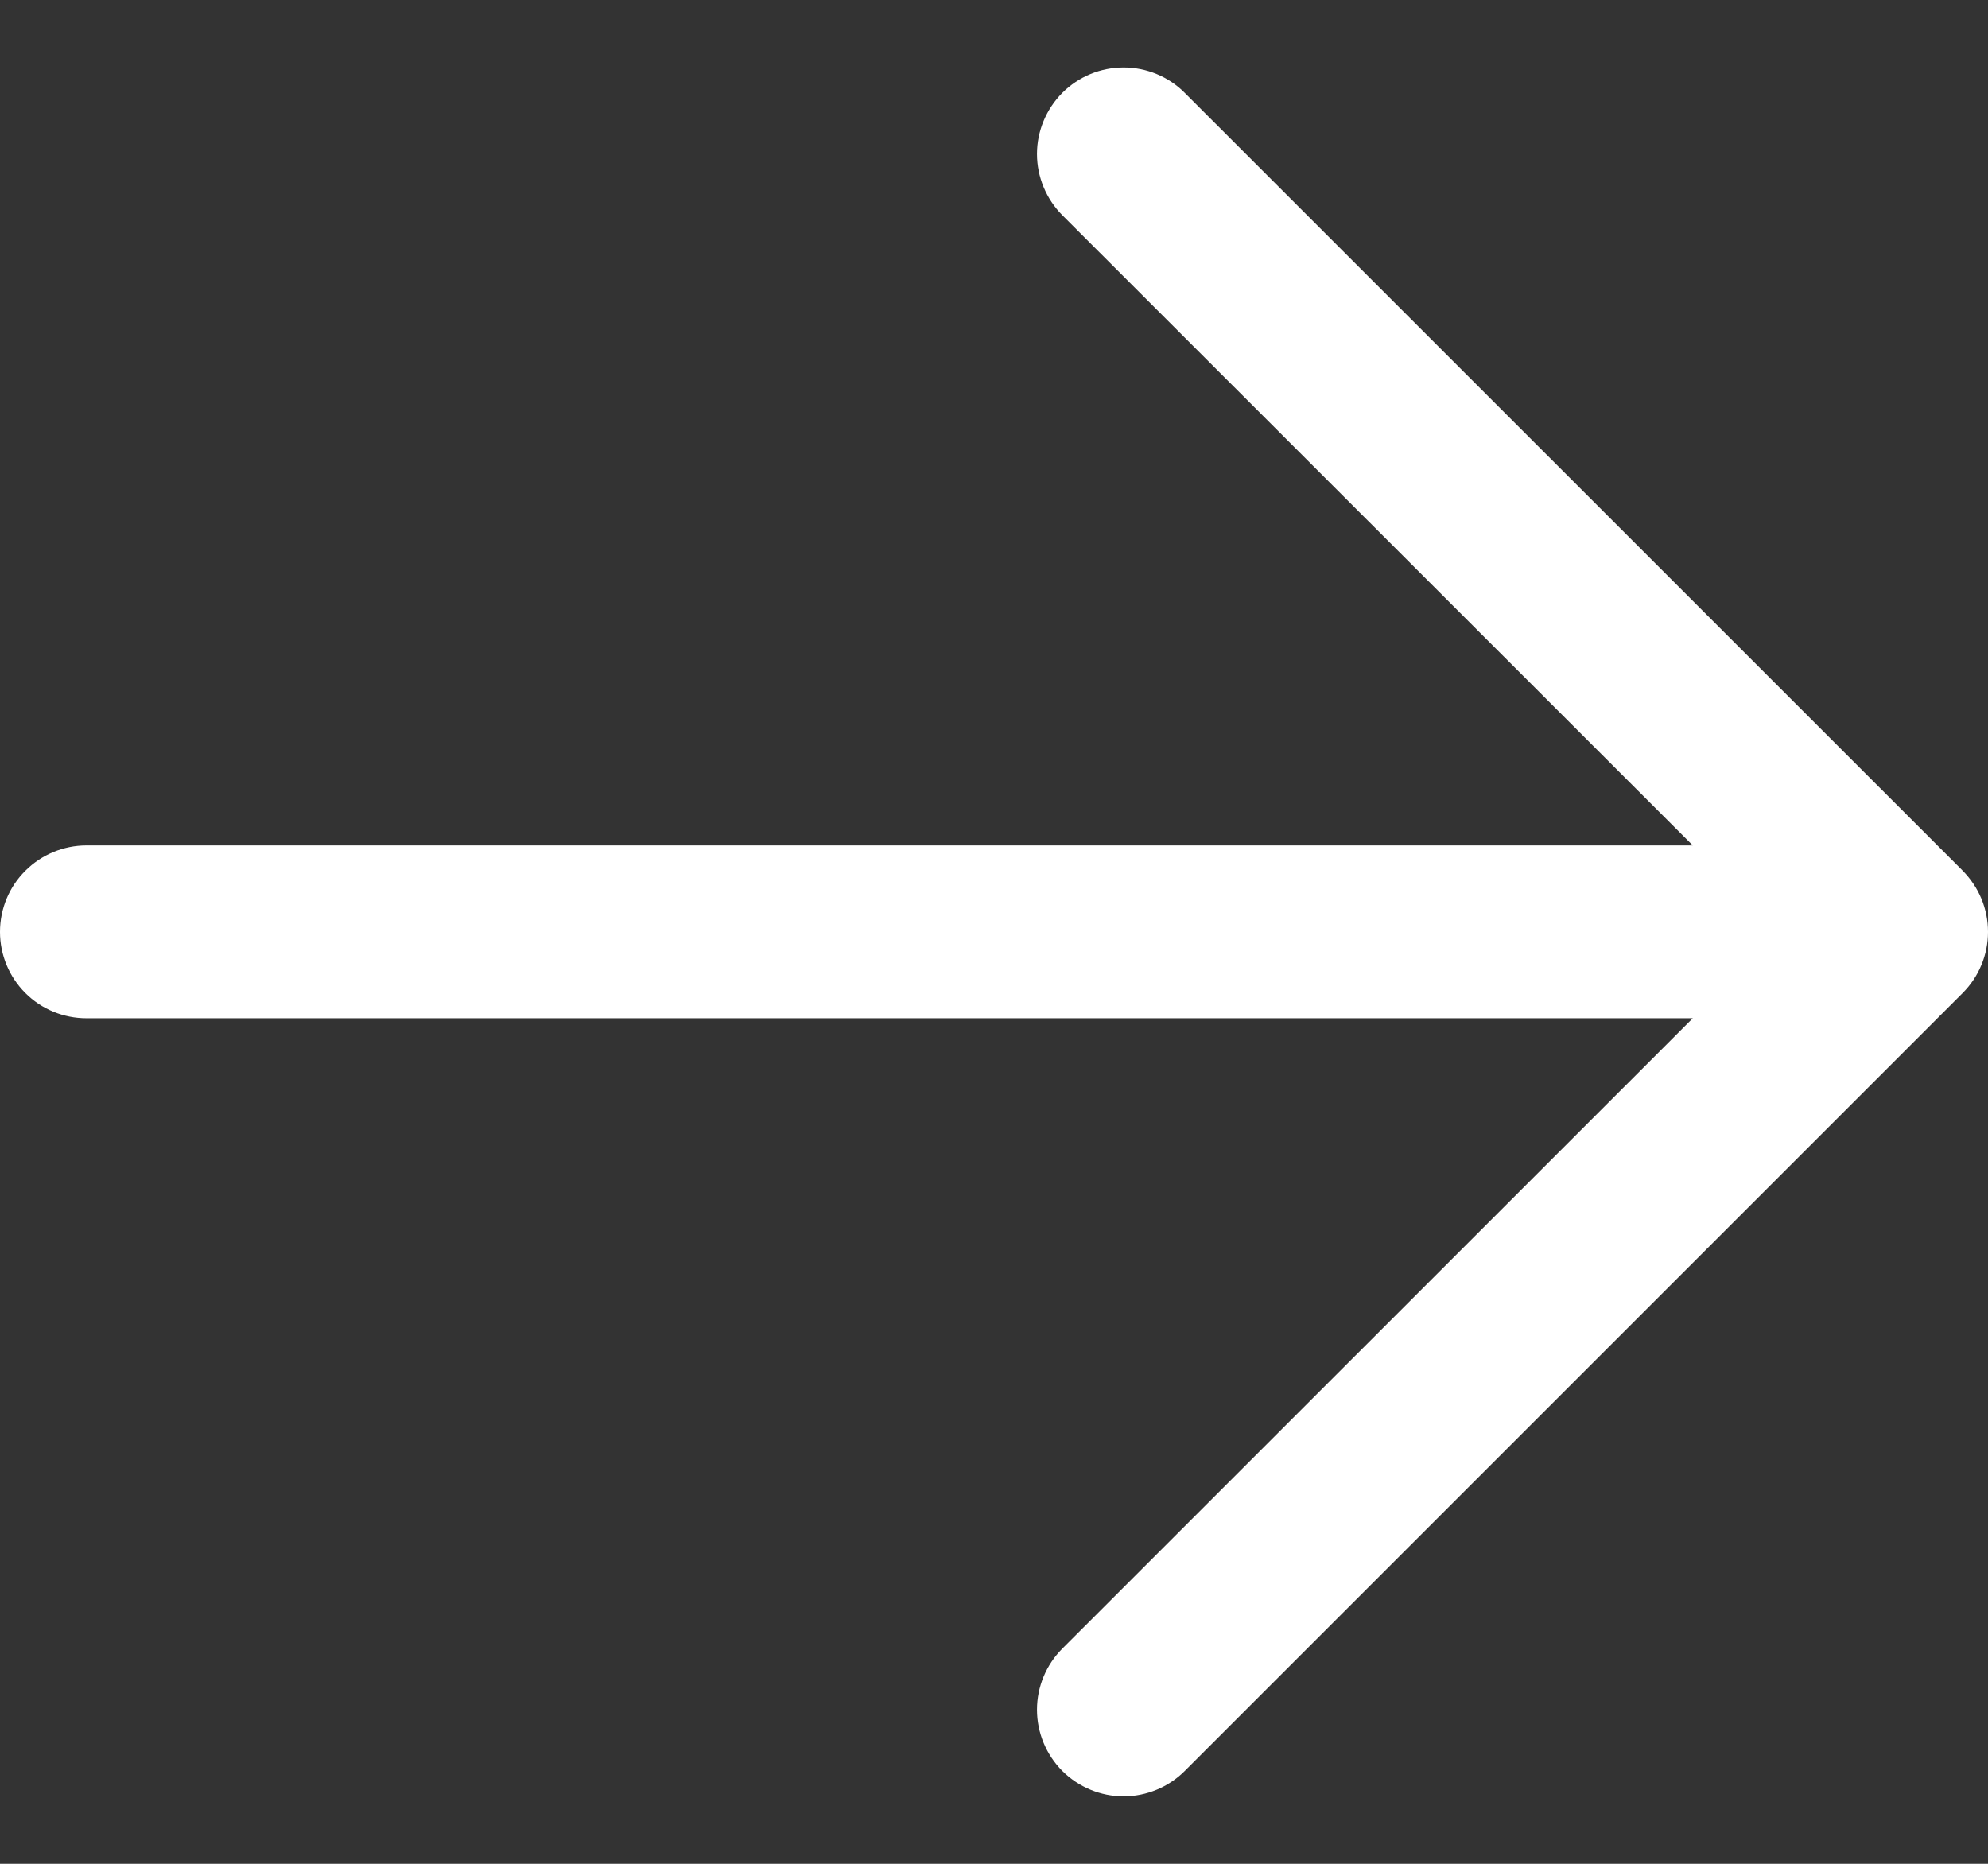 <svg width="16" height="15" viewBox="0 0 16 15" fill="none" xmlns="http://www.w3.org/2000/svg">
<rect x="0" y="0" width="16" height="15" fill="#333333" stroke="none"/>
<path d="M13.624 6.804H0.696C0.511 6.804 0.334 6.878 0.204 7.008C0.073 7.138 0 7.315 0 7.5C0 7.684 0.073 7.861 0.204 7.992C0.334 8.122 0.511 8.195 0.696 8.195H13.624L8.55 13.268C8.42 13.398 8.346 13.575 8.346 13.76C8.346 13.945 8.42 14.122 8.55 14.253C8.681 14.383 8.858 14.457 9.043 14.457C9.227 14.457 9.405 14.383 9.535 14.253L15.796 7.992C15.86 7.928 15.912 7.851 15.947 7.766C15.982 7.682 16 7.591 16 7.5C16 7.408 15.982 7.318 15.947 7.233C15.912 7.149 15.86 7.072 15.796 7.007L9.535 0.747C9.405 0.616 9.227 0.543 9.043 0.543C8.858 0.543 8.681 0.616 8.55 0.747C8.42 0.878 8.346 1.055 8.346 1.239C8.346 1.424 8.42 1.601 8.55 1.732L13.624 6.804Z" fill="white"/>
</svg>
